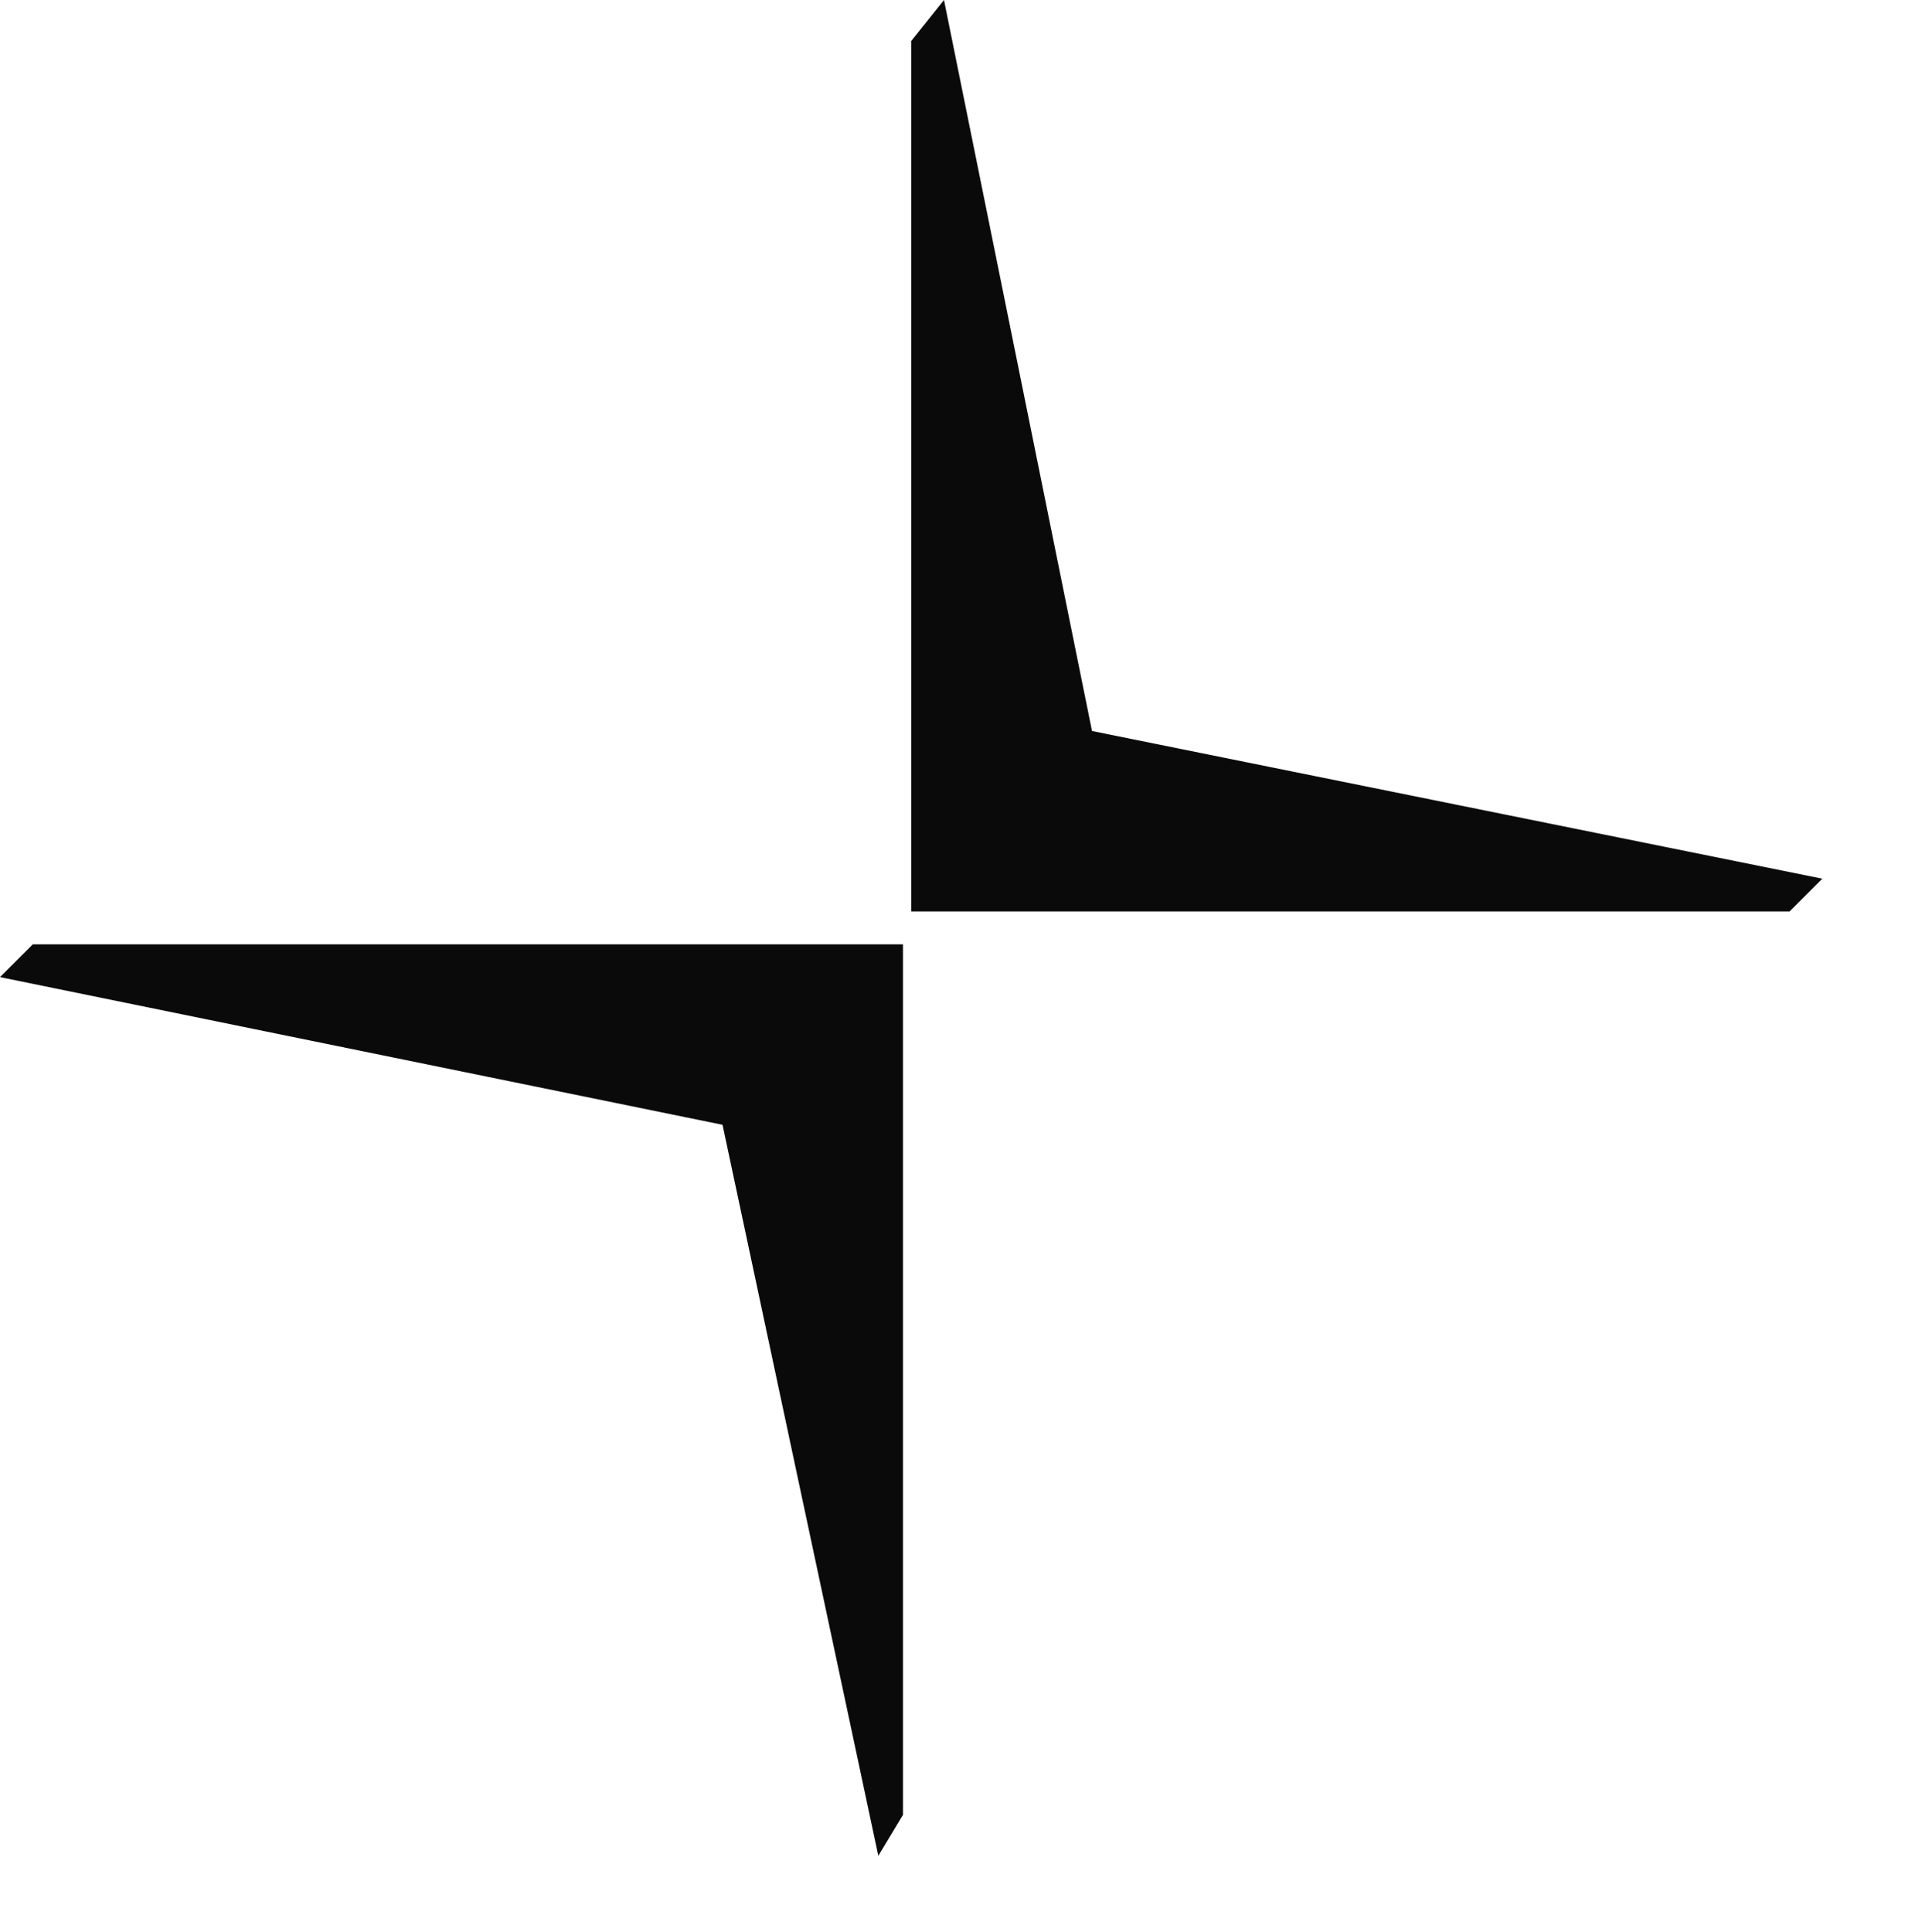 <?xml version="1.0" encoding="UTF-8"?> <svg xmlns="http://www.w3.org/2000/svg" viewBox="0 0 217.491 218.615" data-name="Camada 2" id="Camada_2" style="max-height: 500px" width="217.491" height="218.615"><defs><style> .cls-1 { fill: #0a0a0a; } </style></defs><g data-name="Camada 2" id="Camada_2-2"><g><path d="M359.44,60.53v29.59h-25.36v56.53c0,11.45.24,18.12.73,20.01.48,1.9,1.58,3.46,3.3,4.69s3.81,1.85,6.27,1.85c3.43,0,8.41-1.19,14.92-3.57l3.17,28.79c-8.63,3.7-18.4,5.55-29.32,5.55-6.69,0-12.72-1.12-18.09-3.37s-9.31-5.15-11.82-8.72-4.25-8.39-5.22-14.46c-.79-4.31-1.19-13.03-1.19-26.15v-61.15h-17.04v-29.59h17.04v-27.87l37.25-21.66v49.53h25.36Z" class="cls-1"></path><path d="M415.59,200.8h-37.11V60.53h34.47v19.94c5.9-9.42,11.2-15.63,15.92-18.62,4.71-2.99,10.06-4.49,16.05-4.49,8.45,0,16.6,2.33,24.43,7l-11.49,32.36c-6.25-4.05-12.06-6.08-17.43-6.08s-9.6,1.43-13.21,4.29-6.45,8.04-8.52,15.52c-2.07,7.48-3.1,23.16-3.1,47.02v43.32h-.01Z" class="cls-1"></path><path d="M482.19,41.51V7.17h37.11v34.34s-37.11,0-37.11,0ZM482.19,200.8V60.53h37.11v140.27h-37.11Z" class="cls-1"></path><path d="M577.94,103.33l-33.68-6.08c3.79-13.56,10.3-23.6,19.55-30.11,9.25-6.52,22.98-9.77,41.21-9.77,16.55,0,28.88,1.96,36.98,5.88,8.1,3.92,13.8,8.89,17.1,14.92s4.95,17.1,4.95,33.22l-.4,43.32c0,12.33.59,21.42,1.78,27.27,1.19,5.86,3.41,12.13,6.67,18.82h-36.72c-.97-2.46-2.16-6.12-3.57-10.96-.62-2.2-1.06-3.65-1.32-4.36-6.34,6.16-13.12,10.79-20.34,13.87-7.22,3.08-14.93,4.62-23.11,4.62-14.44,0-25.82-3.92-34.14-11.75-8.32-7.84-12.48-17.74-12.48-29.72,0-7.92,1.89-14.99,5.68-21.2s9.09-10.96,15.92-14.26c6.82-3.3,16.66-6.19,29.52-8.65,17.35-3.26,29.36-6.29,36.06-9.11v-3.7c0-7.13-1.76-12.22-5.28-15.26s-10.17-4.56-19.94-4.56c-6.6,0-11.75,1.3-15.45,3.9s-6.69,7.15-8.98,13.67h0ZM627.6,133.44c-4.75,1.58-12.28,3.48-22.59,5.68-10.3,2.2-17.04,4.36-20.21,6.47-4.84,3.43-7.27,7.79-7.27,13.08s1.94,9.69,5.81,13.47c3.87,3.79,8.81,5.68,14.79,5.68,6.69,0,13.08-2.2,19.15-6.6,4.49-3.35,7.44-7.44,8.85-12.28.97-3.17,1.45-9.2,1.45-18.09v-7.4h.02Z" class="cls-1"></path><path d="M786.82,200.8v-21c-5.11,7.48-11.82,13.38-20.14,17.7-8.32,4.31-17.1,6.47-26.35,6.47s-17.88-2.07-25.36-6.21c-7.49-4.14-12.9-9.95-16.25-17.43-3.35-7.48-5.02-17.83-5.02-31.04V60.53h37.11v64.45c0,19.72.68,31.81,2.05,36.25,1.36,4.45,3.85,7.97,7.46,10.57,3.61,2.6,8.19,3.9,13.74,3.9,6.34,0,12.02-1.74,17.04-5.22,5.02-3.48,8.45-7.79,10.3-12.94s2.77-17.76,2.77-37.84v-59.17h37.11v140.27h-34.47.01Z" class="cls-1"></path><path d="M920.91,60.53v29.59h-25.36v56.53c0,11.45.24,18.12.73,20.01.48,1.9,1.58,3.46,3.3,4.69s3.81,1.85,6.27,1.85c3.43,0,8.41-1.19,14.92-3.57l3.17,28.79c-8.63,3.7-18.4,5.55-29.32,5.55-6.69,0-12.72-1.12-18.09-3.37-5.37-2.25-9.31-5.15-11.82-8.72s-4.25-8.39-5.22-14.46c-.79-4.31-1.19-13.03-1.19-26.15v-61.15h-17.04v-29.59h17.04v-27.87l37.25-21.66v49.53h25.36Z" class="cls-1"></path><path d="M931.94,128.69c0-12.33,3.04-24.26,9.11-35.79,6.08-11.53,14.68-20.34,25.82-26.42,11.14-6.08,23.58-9.11,37.31-9.11,21.22,0,38.61,6.89,52.17,20.67s20.34,31.19,20.34,52.24-6.85,38.81-20.54,52.76c-13.69,13.96-30.93,20.93-51.71,20.93-12.86,0-25.12-2.91-36.78-8.72-11.67-5.81-20.54-14.33-26.61-25.56-6.08-11.23-9.11-24.9-9.11-41.01h0ZM969.98,130.67c0,13.91,3.3,24.57,9.91,31.96s14.75,11.09,24.43,11.09,17.81-3.7,24.37-11.09c6.56-7.4,9.84-18.14,9.84-32.23s-3.28-24.3-9.84-31.7c-6.56-7.4-14.68-11.09-24.37-11.09s-17.83,3.7-24.43,11.09-9.91,18.05-9.91,31.96h0Z" class="cls-1"></path></g><g><polygon points="0 110.57 81.76 127.28 99.39 210 102.18 205.36 102.18 106.86 3.71 106.86 0 110.57" class="cls-1"></polygon><polygon points="123.57 82.72 106.82 0 103.11 4.64 103.11 103.14 202.5 103.14 206.21 99.43 123.57 82.72" class="cls-1"></polygon></g></g></svg> 